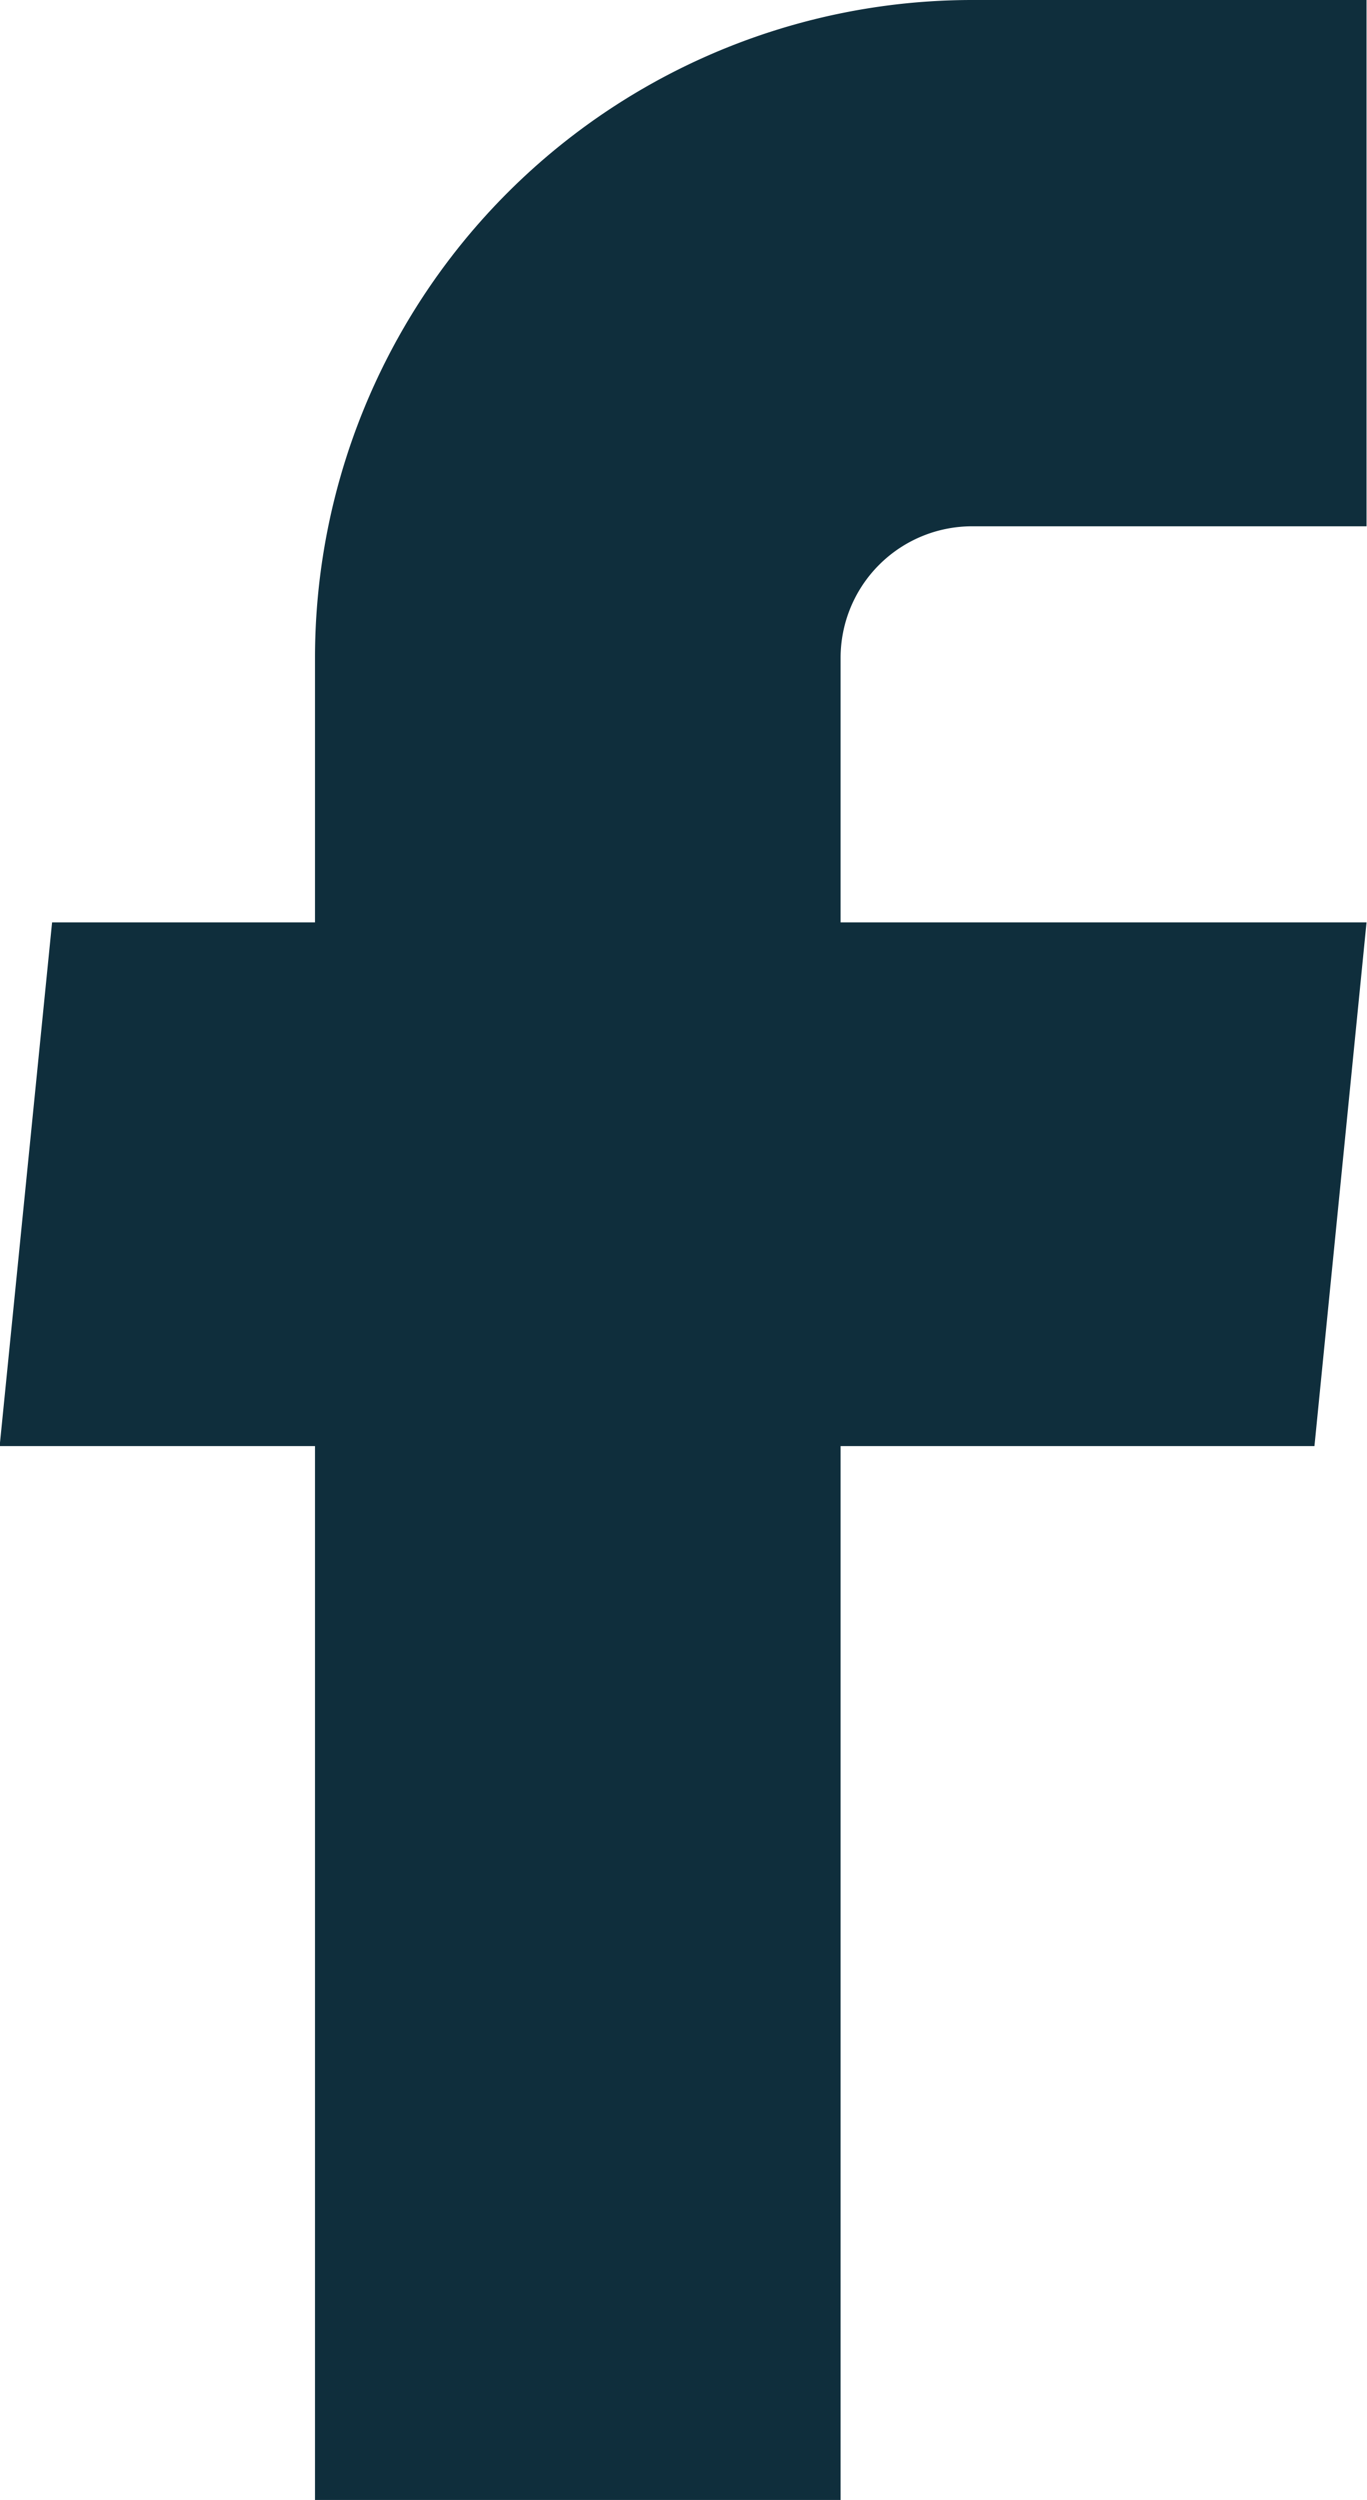 <svg xmlns="http://www.w3.org/2000/svg" width="11.704" height="21.39" viewBox="0 0 11.704 21.39">
  <g id="facebook" transform="translate(-10.203 -3.75)">
    <path id="Path_176" data-name="Path 176" d="M12.9,25.14h4.5V16.123h4.057l.446-4.481H17.4V9.379a1.126,1.126,0,0,1,1.126-1.126h3.377V3.75H18.529A5.629,5.629,0,0,0,12.9,9.379v2.263H10.649L10.2,16.123h2.7V25.14Z" transform="translate(0)" fill="#0f2e3c"/>
  </g>
</svg>
